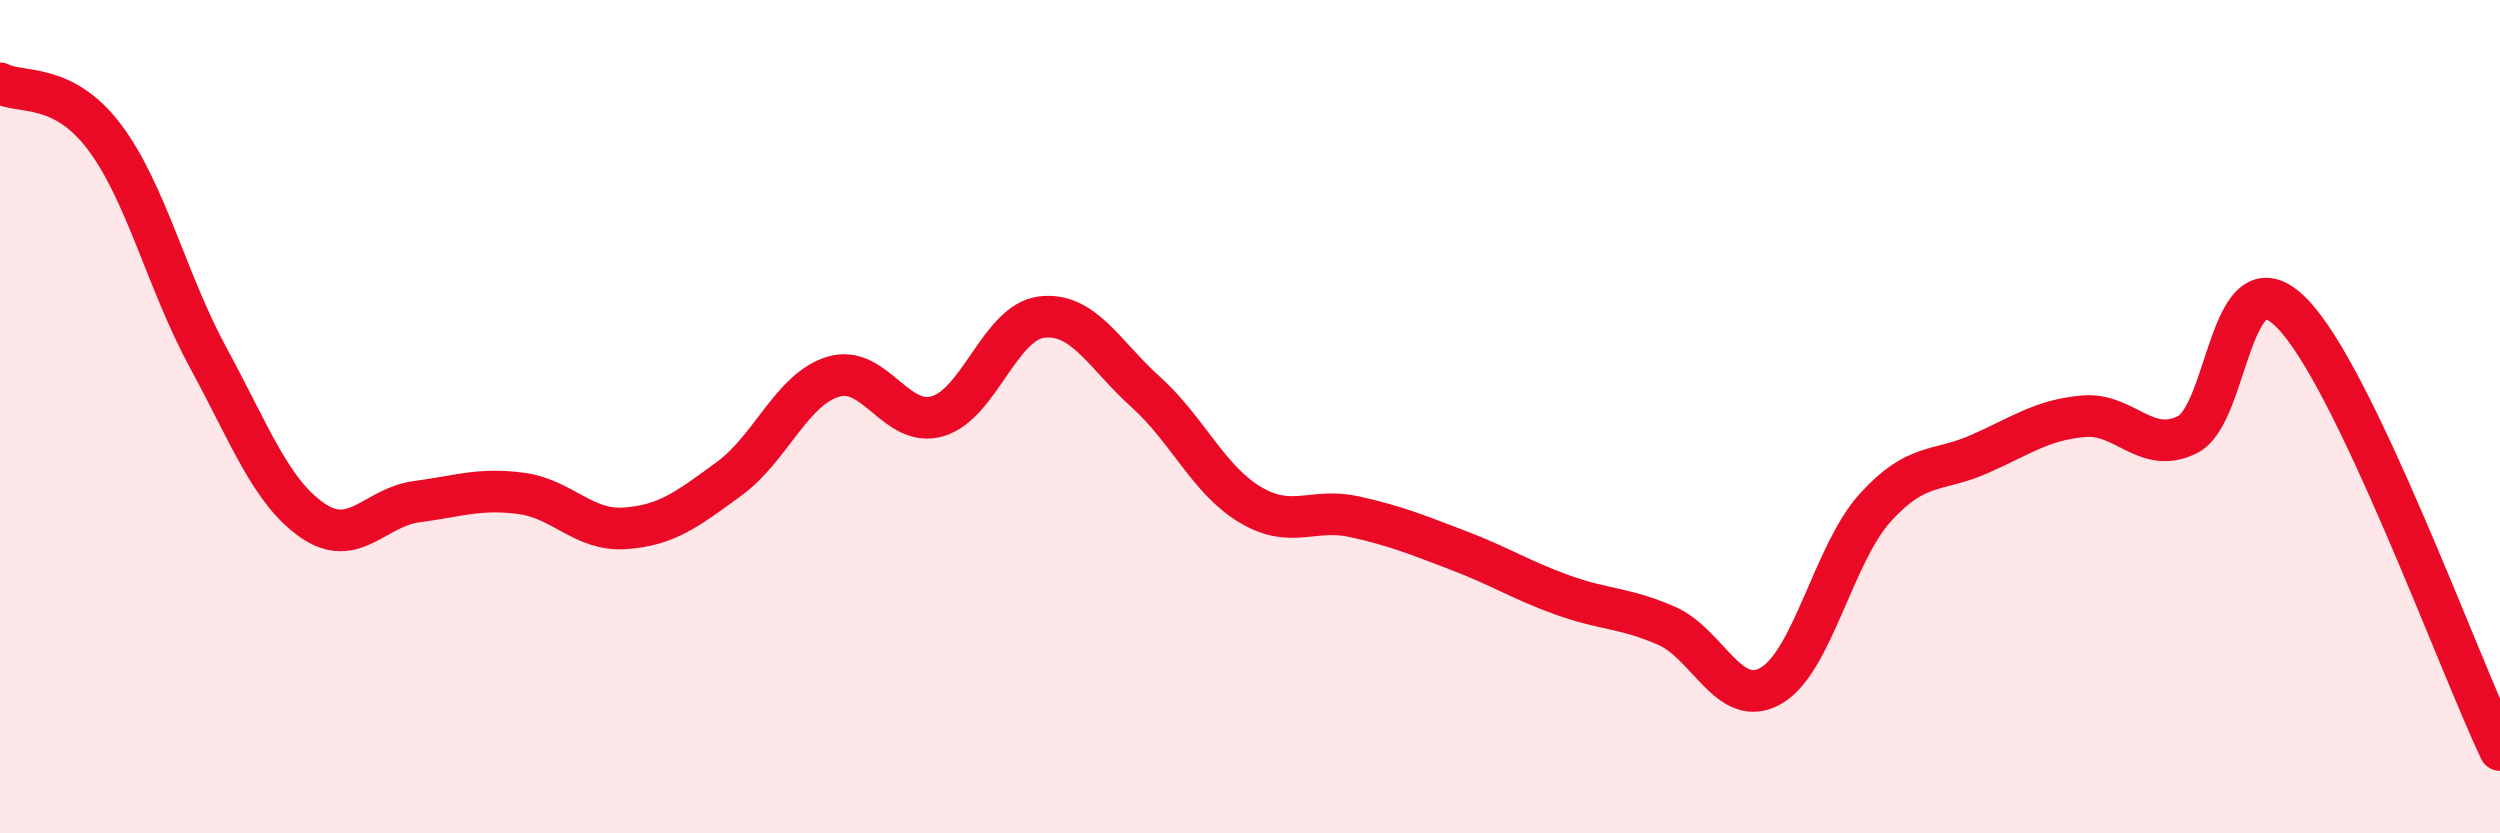 
    <svg width="60" height="20" viewBox="0 0 60 20" xmlns="http://www.w3.org/2000/svg">
      <path
        d="M 0,2 C 0.5,2.26 1.5,1.96 2.5,3.28 C 3.5,4.6 4,6.75 5,8.59 C 6,10.43 6.5,11.8 7.5,12.49 C 8.5,13.18 9,12.17 10,12.04 C 11,11.91 11.5,11.71 12.5,11.84 C 13.5,11.97 14,12.75 15,12.68 C 16,12.61 16.5,12.22 17.5,11.49 C 18.5,10.76 19,9.34 20,9.04 C 21,8.74 21.5,10.28 22.5,9.99 C 23.5,9.7 24,7.73 25,7.61 C 26,7.49 26.5,8.51 27.5,9.41 C 28.5,10.31 29,11.51 30,12.11 C 31,12.71 31.5,12.18 32.5,12.4 C 33.5,12.62 34,12.83 35,13.21 C 36,13.59 36.5,13.92 37.5,14.28 C 38.5,14.64 39,14.58 40,15.02 C 41,15.46 41.5,17.03 42.5,16.46 C 43.5,15.89 44,13.3 45,12.19 C 46,11.08 46.5,11.34 47.5,10.9 C 48.5,10.46 49,10.08 50,9.99 C 51,9.9 51.5,10.93 52.5,10.43 C 53.5,9.93 53.5,6 55,7.51 C 56.5,9.02 59,15.9 60,18L60 20L0 20Z"
        fill="#EB0A25"
        opacity="0.1"
        stroke-linecap="round"
        stroke-linejoin="round"
      />
      <path
        d="M 0,2 C 0.5,2.26 1.5,1.96 2.5,3.28 C 3.5,4.6 4,6.75 5,8.59 C 6,10.43 6.5,11.8 7.5,12.49 C 8.5,13.18 9,12.17 10,12.04 C 11,11.91 11.5,11.71 12.5,11.84 C 13.5,11.97 14,12.75 15,12.68 C 16,12.61 16.5,12.22 17.5,11.49 C 18.5,10.76 19,9.34 20,9.04 C 21,8.74 21.5,10.28 22.5,9.99 C 23.5,9.7 24,7.73 25,7.61 C 26,7.49 26.5,8.51 27.5,9.41 C 28.5,10.31 29,11.51 30,12.11 C 31,12.71 31.5,12.18 32.5,12.4 C 33.5,12.62 34,12.83 35,13.21 C 36,13.59 36.5,13.92 37.5,14.28 C 38.5,14.64 39,14.58 40,15.02 C 41,15.46 41.5,17.03 42.5,16.46 C 43.5,15.89 44,13.3 45,12.19 C 46,11.08 46.5,11.34 47.5,10.9 C 48.5,10.46 49,10.08 50,9.99 C 51,9.9 51.5,10.93 52.5,10.43 C 53.5,9.93 53.5,6 55,7.51 C 56.5,9.02 59,15.9 60,18"
        stroke="#EB0A25"
        stroke-width="1"
        fill="none"
        stroke-linecap="round"
        stroke-linejoin="round"
      />
    </svg>
  